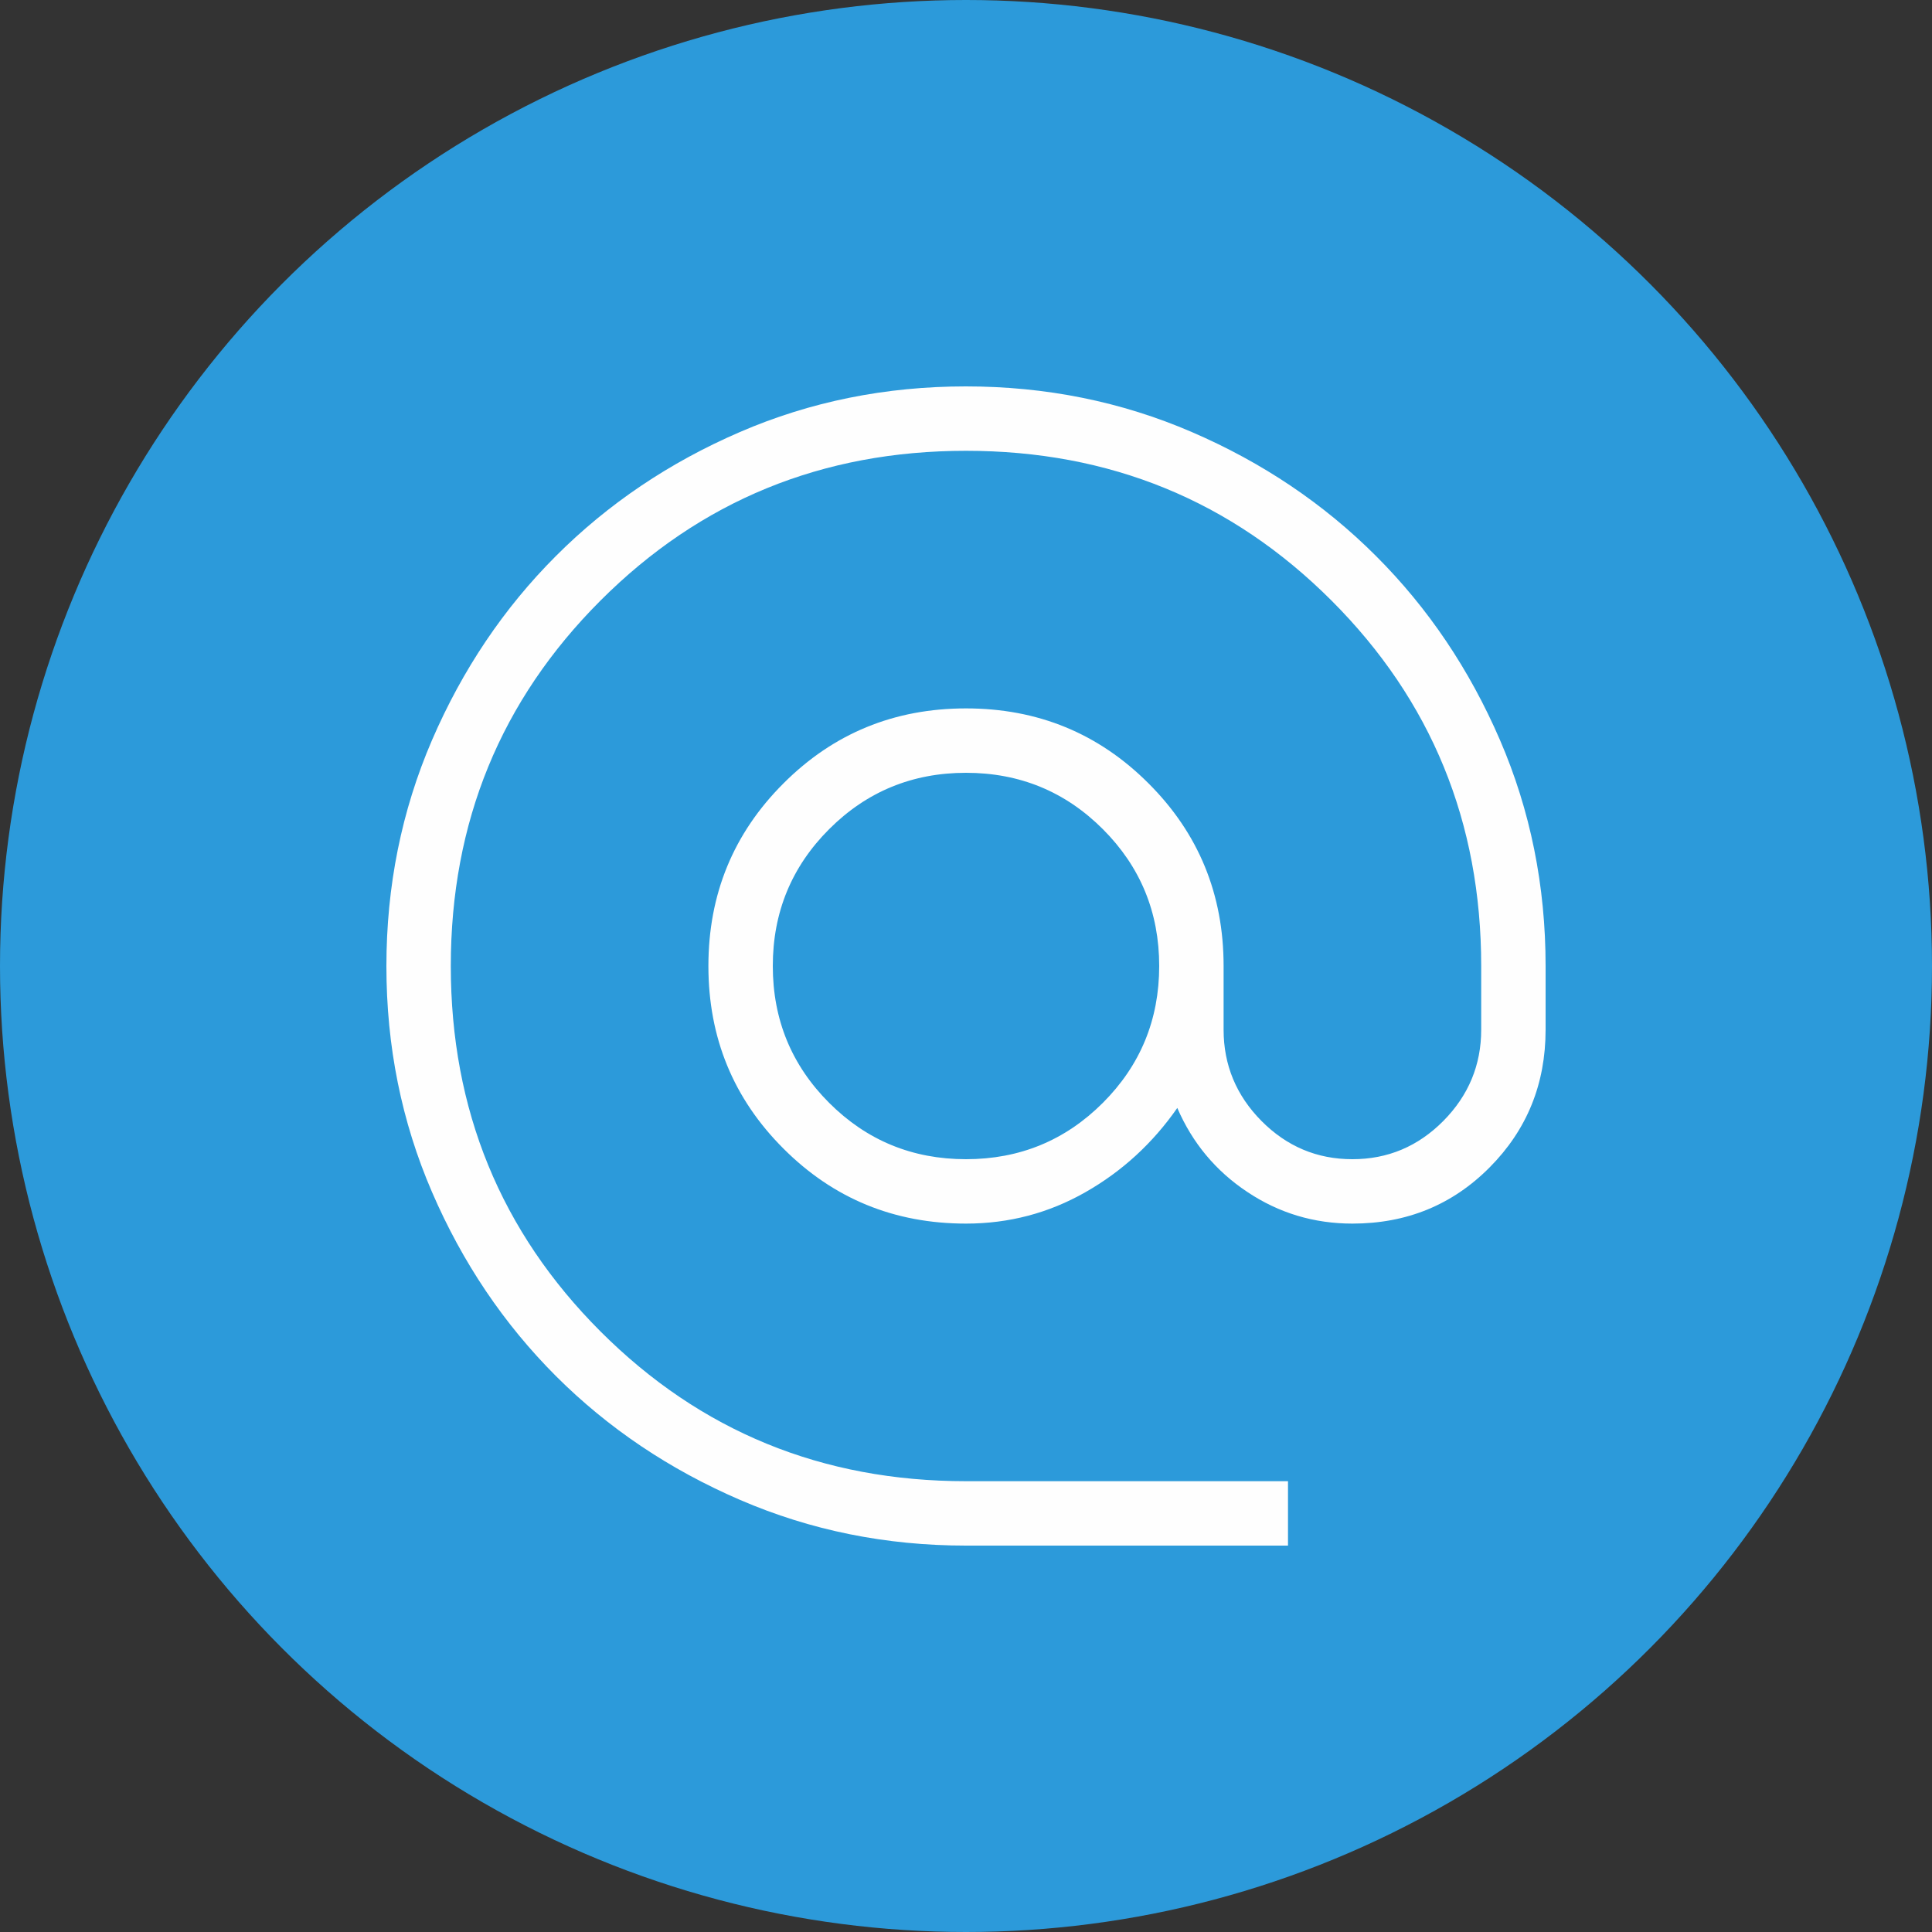 <?xml version="1.0" encoding="UTF-8"?> <svg xmlns="http://www.w3.org/2000/svg" width="30" height="30" viewBox="0 0 30 30" fill="none"><rect x="0" y="0" width="30" height="30" fill="#333333" stroke="none"/><circle cx="15" cy="15" r="15" fill="#2C9ADA"></circle><path d="M15 24C13.758 24 12.589 23.764 11.493 23.291C10.398 22.819 9.444 22.178 8.634 21.369C7.824 20.559 7.182 19.607 6.709 18.512C6.236 17.418 6 16.248 6 15.003C6 13.759 6.236 12.589 6.708 11.493C7.181 10.398 7.822 9.444 8.632 8.634C9.441 7.824 10.393 7.182 11.488 6.709C12.582 6.236 13.752 6 14.997 6C16.241 6 17.411 6.236 18.507 6.709C19.602 7.181 20.555 7.822 21.366 8.633C22.177 9.443 22.818 10.395 23.291 11.49C23.764 12.585 24 13.755 24 15V15.989C24 16.831 23.711 17.543 23.132 18.126C22.554 18.709 21.843 19 21 19C20.404 19 19.86 18.837 19.369 18.509C18.878 18.183 18.515 17.747 18.281 17.204C17.9 17.751 17.425 18.188 16.855 18.512C16.285 18.837 15.667 19 15 19C13.886 19 12.941 18.612 12.165 17.835C11.388 17.059 11 16.114 11 15C11 13.886 11.388 12.941 12.165 12.165C12.941 11.388 13.886 11 15 11C16.114 11 17.059 11.388 17.835 12.165C18.612 12.941 19 13.886 19 15V15.989C19 16.537 19.196 17.01 19.588 17.406C19.981 17.802 20.451 18 21 18C21.549 18 22.019 17.802 22.412 17.406C22.804 17.01 23 16.537 23 15.989V15C23 12.767 22.225 10.875 20.675 9.325C19.125 7.775 17.233 7 15 7C12.767 7 10.875 7.775 9.325 9.325C7.775 10.875 7 12.767 7 15C7 17.233 7.775 19.125 9.325 20.675C10.875 22.225 12.767 23 15 23H20V24H15ZM15 18C15.833 18 16.542 17.708 17.125 17.125C17.708 16.542 18 15.833 18 15C18 14.167 17.708 13.458 17.125 12.875C16.542 12.292 15.833 12 15 12C14.167 12 13.458 12.292 12.875 12.875C12.292 13.458 12 14.167 12 15C12 15.833 12.292 16.542 12.875 17.125C13.458 17.708 14.167 18 15 18Z" fill="#FEFEFE"></path></svg> 